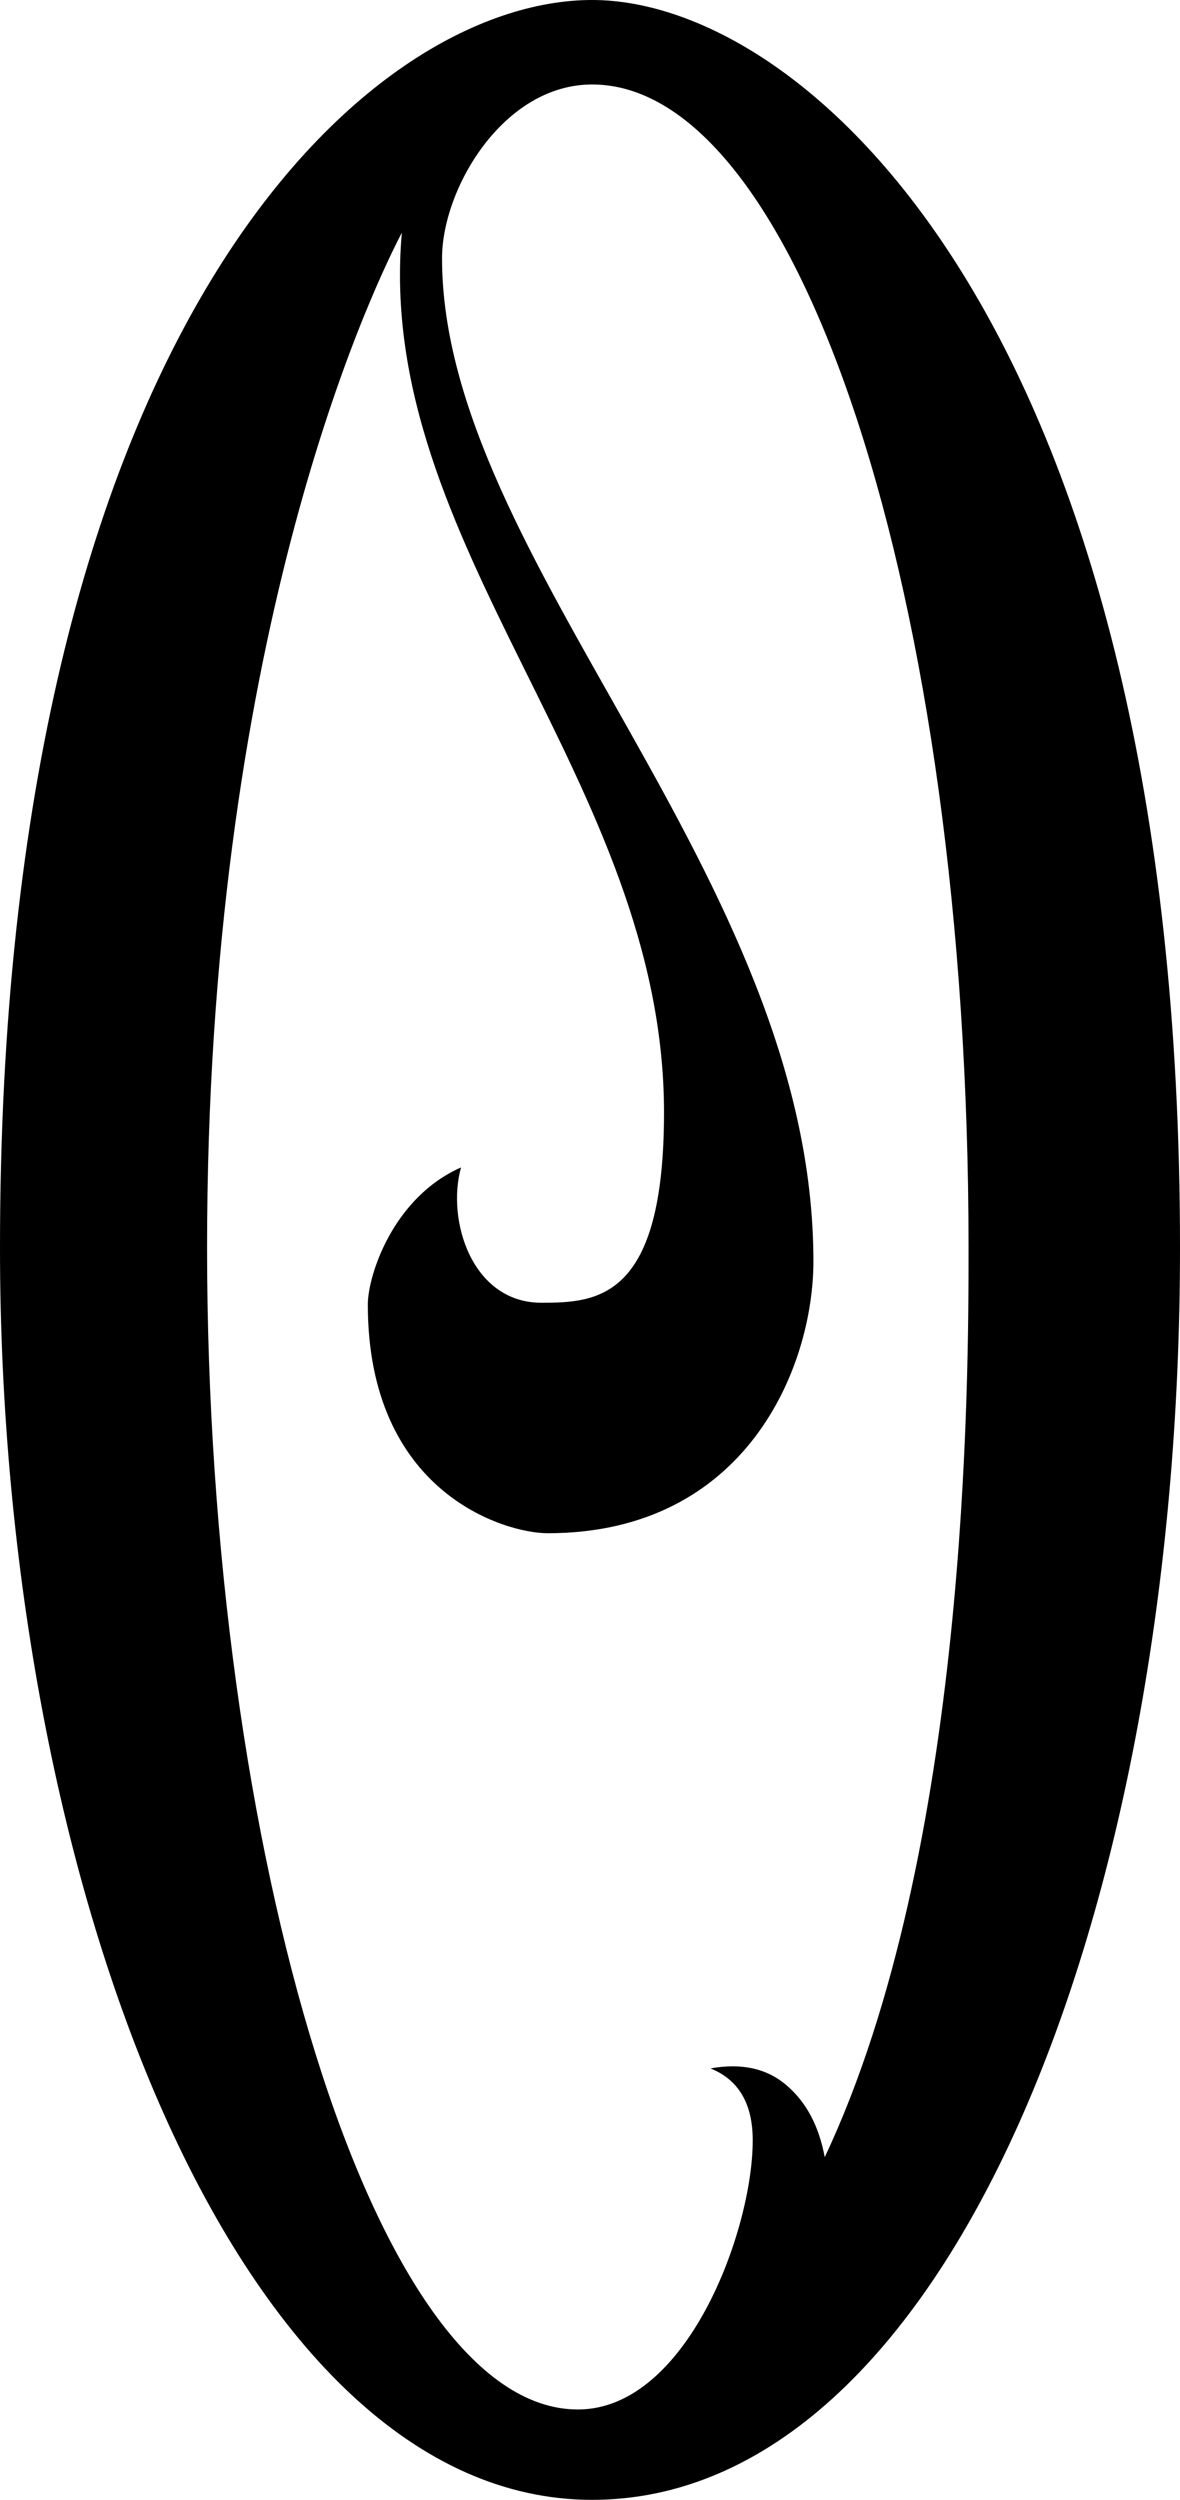 <svg xmlns="http://www.w3.org/2000/svg" id="Layer_2" viewBox="0 0 86.33 182.87"><defs><style>.cls-1{stroke-width:0px;}</style></defs><g id="LOGOS"><path class="cls-1" d="m43.32,0C26.83,0,0,24.07,0,91.28c0,46.89,17.55,91.59,43.32,91.59s43.01-42.57,43.01-91.59C86.33,24.35,59.14,0,43.32,0Zm17.02,157.81c-.42-2.27-1.34-4.02-2.79-5.26-1.44-1.24-3.3-1.65-5.57-1.24,2.06.83,3.09,2.58,3.09,5.26,0,6.6-4.82,19.69-12.79,19.69-14.99,0-27.13-40.98-27.13-84.98S26.71,22.18,29.4,17.02c-2.03,22.85,19.18,40.1,19.18,64.36,0,13.64-4.85,13.92-8.97,13.92-5.08,0-6.96-6.03-5.88-9.9-5,2.21-6.82,7.93-6.82,10.03,0,13.78,10.03,16.73,13.16,16.73,14.52,0,19.44-12.14,19.44-19.89,0-28.19-27.17-51.39-27.17-73.38,0-5.09,4.48-12.71,10.98-12.71,15.07,0,27.54,37.34,27.54,85.09,0,9.54,0,44.21-10.52,66.53Z"></path></g></svg>